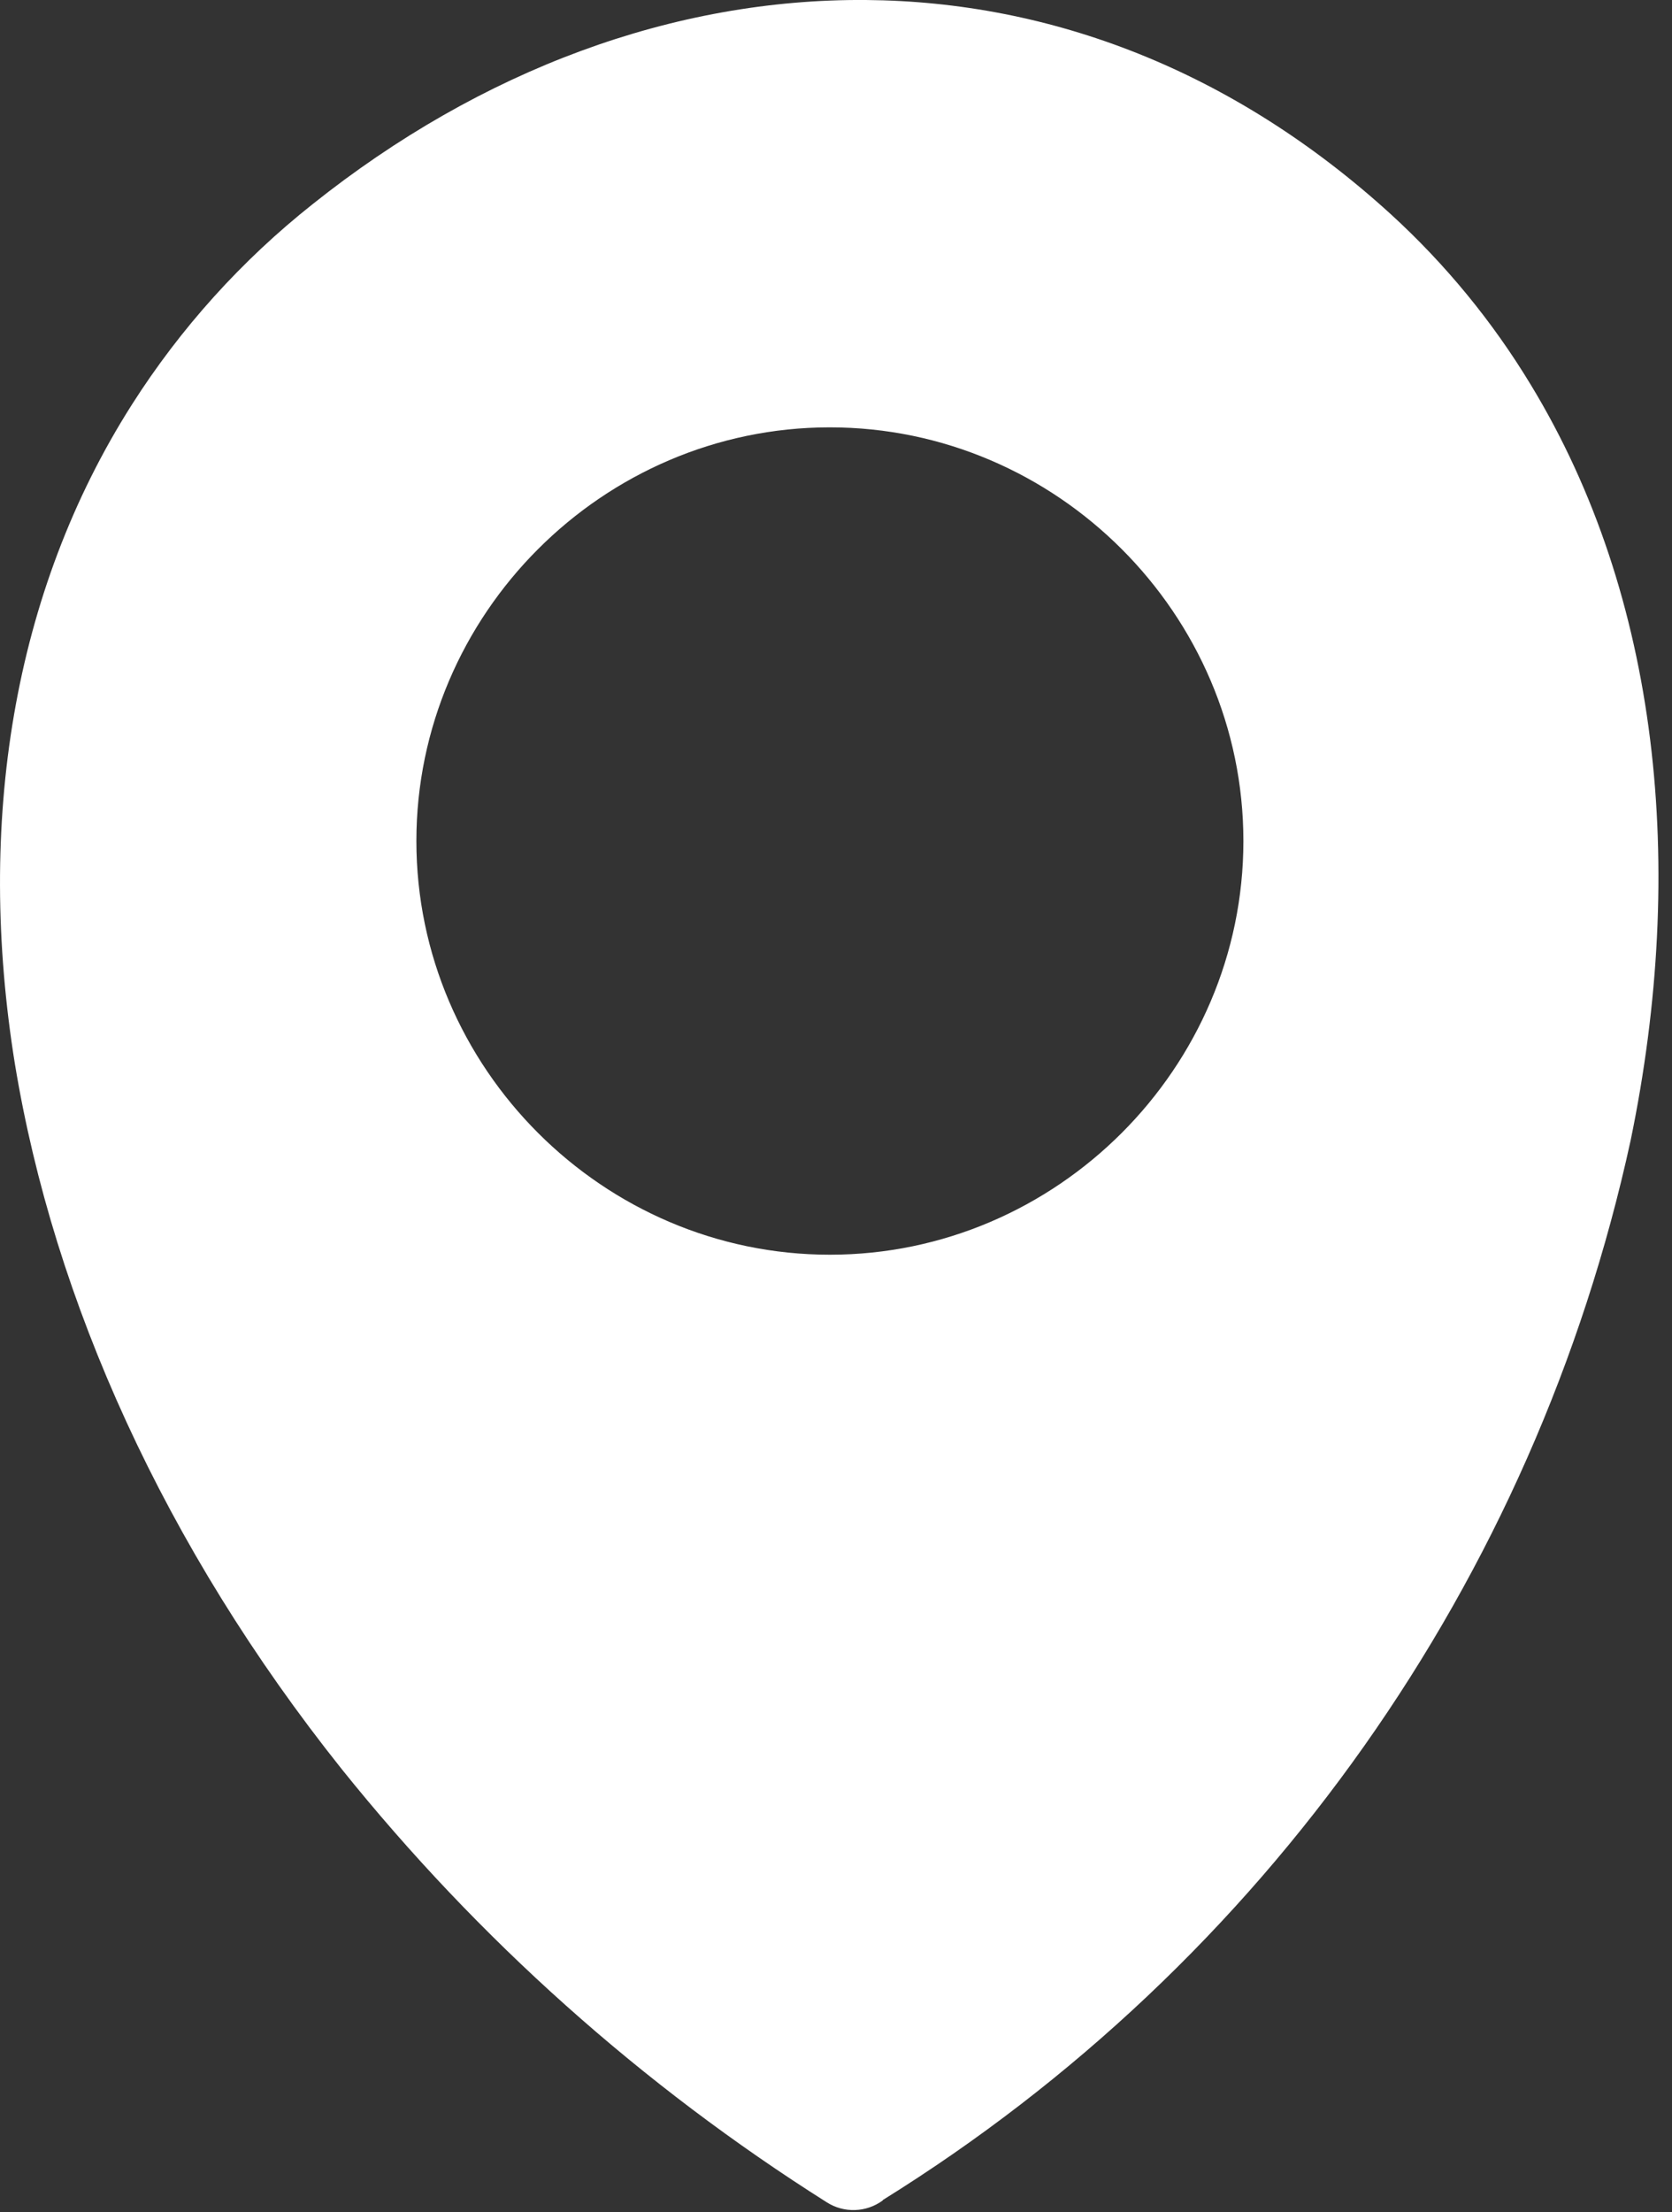 <?xml version="1.0" encoding="UTF-8" standalone="no"?>
<!DOCTYPE svg PUBLIC "-//W3C//DTD SVG 1.1//EN" "http://www.w3.org/Graphics/SVG/1.1/DTD/svg11.dtd">
<svg width="100%" height="100%" viewBox="0 0 93 123" version="1.1" xmlns="http://www.w3.org/2000/svg" xmlns:xlink="http://www.w3.org/1999/xlink" xml:space="preserve" xmlns:serif="http://www.serif.com/" style="fill-rule:evenodd;clip-rule:evenodd;stroke-linejoin:round;stroke-miterlimit:2;">
    <rect x="0" y="0" width="93" height="123" fill="#333333" stroke="none"/>
    <path d="M49.1,122.34C48.184,123.016 46.938,123.056 45.98,122.44C35.716,115.958 26.598,107.817 19,98.35C9.15,86 3,72.33 0.83,59.16C-1.33,45.79 0.69,32.94 7.34,22.49C10.045,18.242 13.442,14.477 17.39,11.35C26.77,3.87 37.49,-0.08 48.16,0C58.45,0.08 68.59,3.92 77.36,11.91C80.397,14.684 83.021,17.88 85.15,21.4C92.3,33.17 93.84,48.2 90.7,63.4C85.377,87.849 70.357,109.122 49.1,122.32L49.1,122.34ZM46.1,23.76C46.12,23.76 46.14,23.76 46.16,23.76C58.777,23.76 69.16,34.142 69.16,46.76C69.16,59.377 58.777,69.76 46.16,69.76C33.543,69.76 23.16,59.377 23.16,46.76C23.16,34.154 33.524,23.776 46.13,23.76L46.1,23.76Z" style="fill:white;"/>
</svg>
